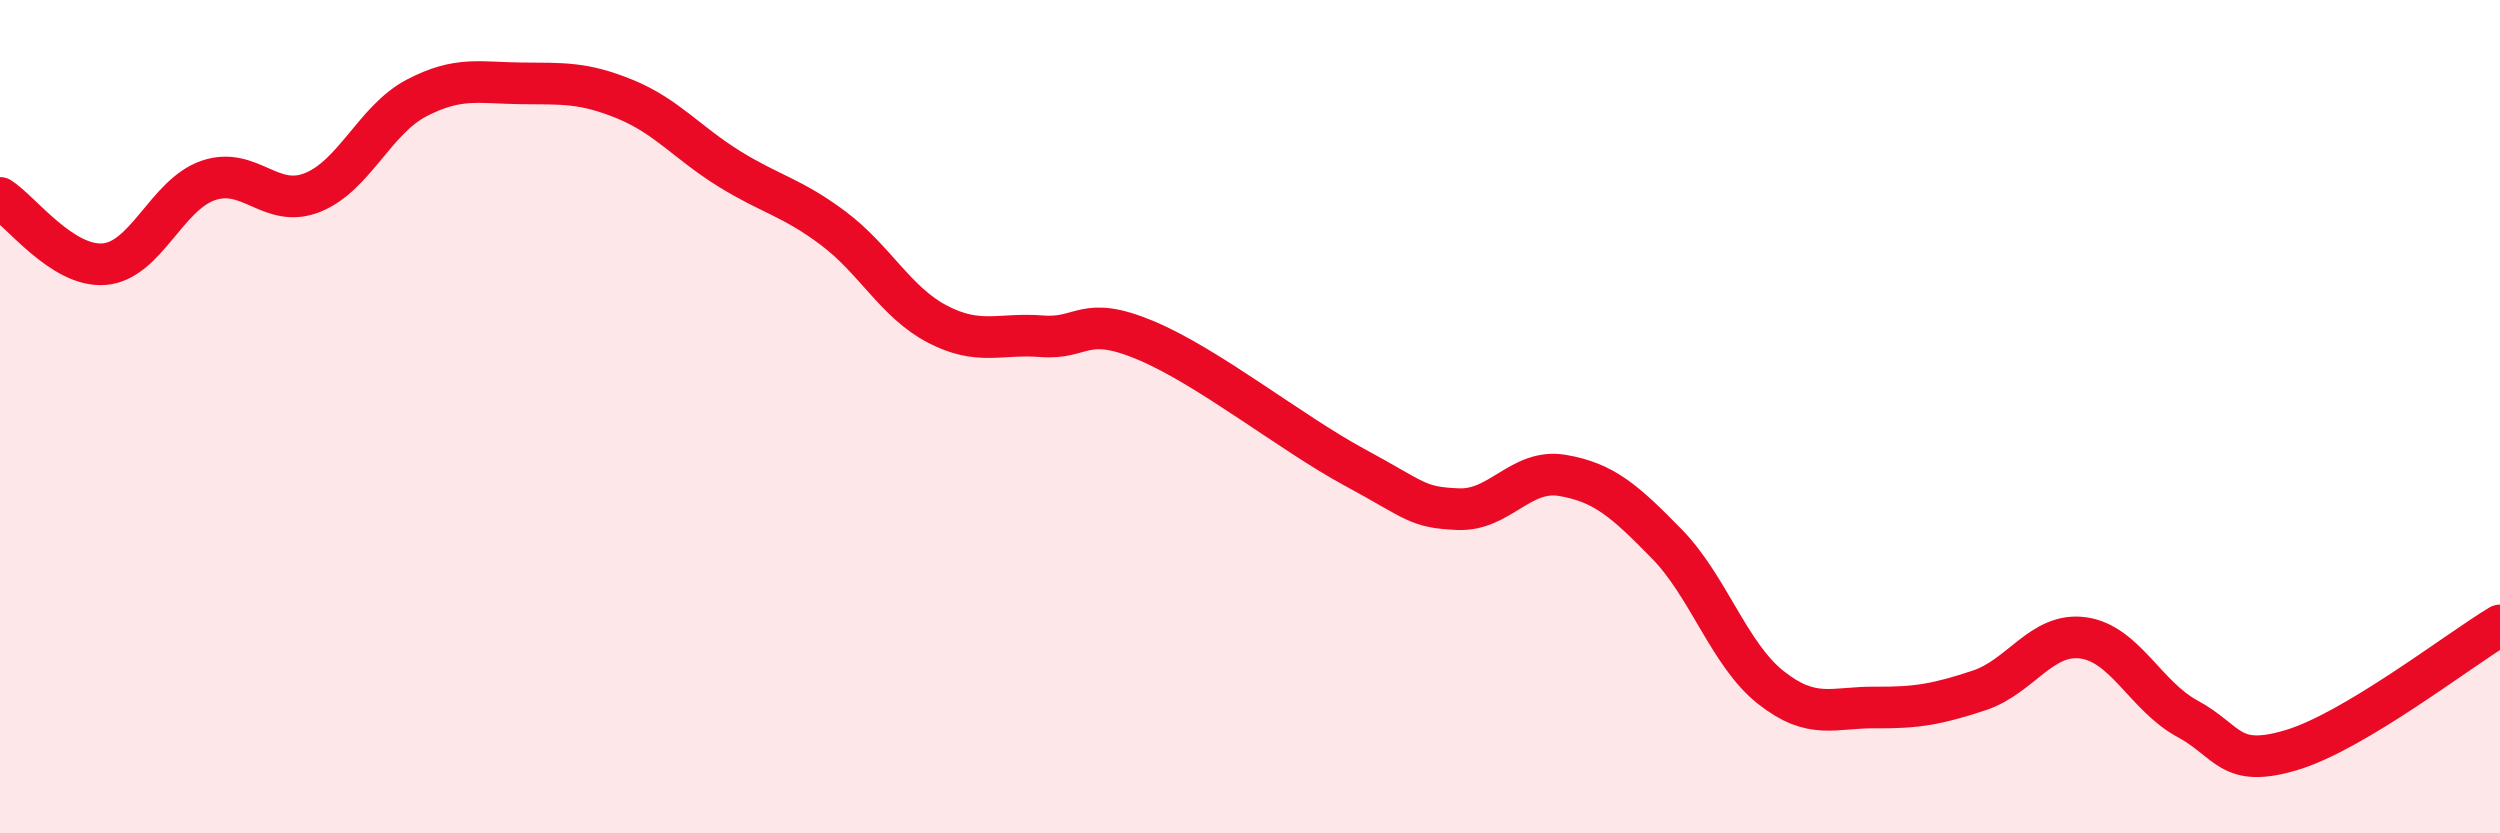 
    <svg width="60" height="20" viewBox="0 0 60 20" xmlns="http://www.w3.org/2000/svg">
      <path
        d="M 0,4.75 C 0.5,5.07 1.5,6.42 2.5,6.34 C 3.5,6.26 4,4.67 5,4.33 C 6,3.99 6.5,5.02 7.5,4.62 C 8.5,4.22 9,2.87 10,2.35 C 11,1.83 11.5,1.99 12.5,2 C 13.5,2.01 14,1.97 15,2.38 C 16,2.79 16.5,3.43 17.5,4.05 C 18.5,4.67 19,4.73 20,5.48 C 21,6.23 21.5,7.26 22.5,7.78 C 23.5,8.3 24,7.99 25,8.07 C 26,8.15 26,7.54 27.5,8.17 C 29,8.8 31,10.4 32.5,11.21 C 34,12.02 34,12.18 35,12.22 C 36,12.26 36.5,11.24 37.5,11.41 C 38.5,11.58 39,12.03 40,13.05 C 41,14.07 41.5,15.71 42.5,16.5 C 43.5,17.29 44,16.97 45,16.98 C 46,16.99 46.5,16.9 47.5,16.57 C 48.5,16.24 49,15.17 50,15.31 C 51,15.45 51.5,16.71 52.5,17.25 C 53.5,17.79 53.5,18.45 55,18 C 56.5,17.55 59,15.61 60,15.01L60 20L0 20Z"
        fill="#EB0A25"
        opacity="0.1"
        stroke-linecap="round"
        stroke-linejoin="round"
      />
      <path
        d="M 0,4.75 C 0.5,5.07 1.5,6.42 2.5,6.34 C 3.5,6.26 4,4.67 5,4.33 C 6,3.99 6.5,5.02 7.5,4.62 C 8.5,4.22 9,2.87 10,2.35 C 11,1.83 11.5,1.99 12.5,2 C 13.5,2.01 14,1.97 15,2.38 C 16,2.79 16.5,3.43 17.5,4.05 C 18.5,4.67 19,4.73 20,5.48 C 21,6.23 21.5,7.26 22.5,7.78 C 23.5,8.3 24,7.99 25,8.07 C 26,8.15 26,7.54 27.5,8.17 C 29,8.8 31,10.4 32.5,11.21 C 34,12.02 34,12.18 35,12.22 C 36,12.26 36.5,11.24 37.5,11.41 C 38.5,11.58 39,12.03 40,13.05 C 41,14.07 41.5,15.71 42.5,16.5 C 43.5,17.29 44,16.97 45,16.98 C 46,16.99 46.5,16.9 47.5,16.57 C 48.5,16.24 49,15.17 50,15.31 C 51,15.45 51.5,16.71 52.5,17.25 C 53.5,17.79 53.5,18.45 55,18 C 56.5,17.55 59,15.61 60,15.01"
        stroke="#EB0A25"
        stroke-width="1"
        fill="none"
        stroke-linecap="round"
        stroke-linejoin="round"
      />
    </svg>
  